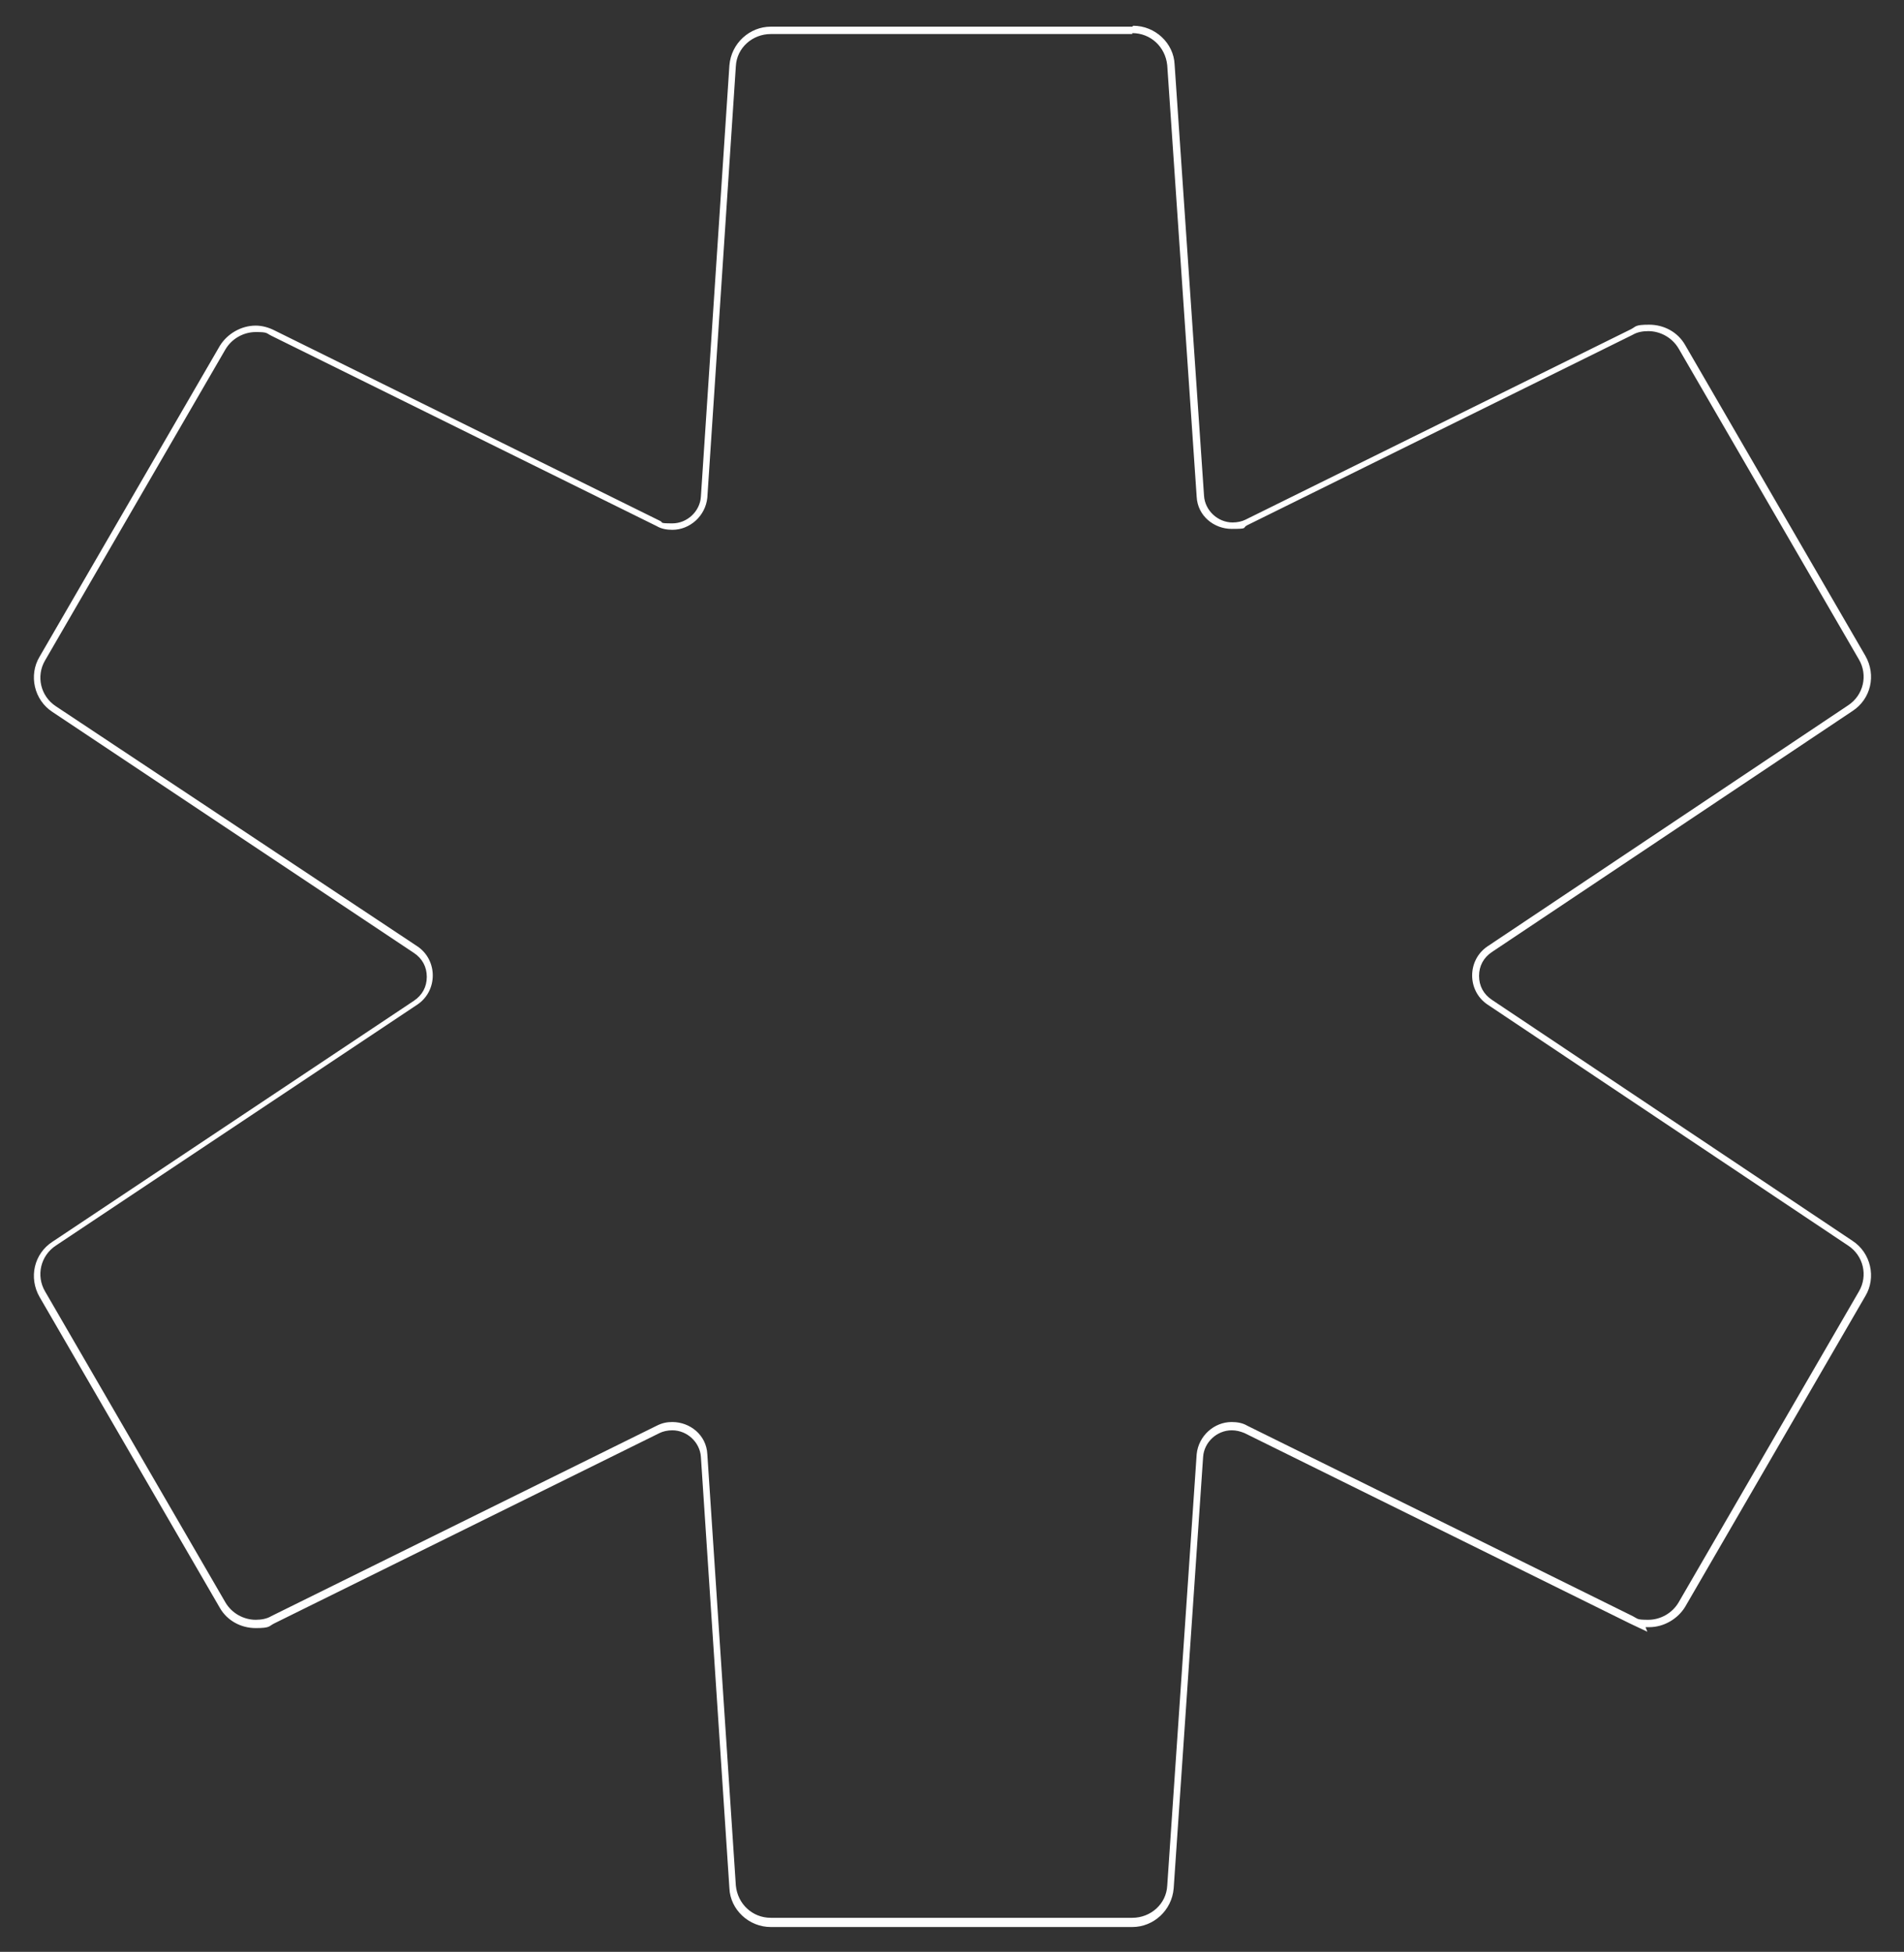 <?xml version="1.0" encoding="UTF-8"?>
<svg xmlns="http://www.w3.org/2000/svg" version="1.1" viewBox="0 0 207 212.2">
  <rect x="0" y="0" width="207" height="212.2" fill="#333333" stroke="none"/>
  <defs>
    <style>
      .cls-1 {
        fill: #fff;
      }
    </style>
  </defs>
  <!-- Generator: Adobe Illustrator 28.6.0, SVG Export Plug-In . SVG Version: 1.2.0 Build 709)  -->
  <g>
    <g id="Layer_1">
      <path class="cls-1" d="M123.1,3.6c2,0,3.6,1.5,3.8,3.5l3.2,46.9c.1,2.1,1.9,3.5,3.8,3.5s1.1-.1,1.7-.4l41.9-20.7c.5-.3,1.1-.4,1.7-.4,1.3,0,2.6.7,3.3,1.9l19.6,33.8c1,1.7.5,3.9-1.2,5l-39.2,26.2c-2.2,1.5-2.2,4.8,0,6.3l39.2,26.2c1.7,1.1,2.2,3.3,1.2,5l-19.6,33.8c-.7,1.2-2,1.9-3.3,1.9s-1.1-.1-1.7-.4h0s-41.9-20.7-41.9-20.7c-.5-.3-1.1-.4-1.7-.4-1.9,0-3.6,1.5-3.8,3.5l-3.2,46.9c-.1,2-1.8,3.5-3.8,3.5h-39.3c-2,0-3.6-1.5-3.8-3.5l-3.1-46.9c-.1-2.1-1.9-3.5-3.8-3.5-.6,0-1.1.1-1.7.4l-41.9,20.7c-.5.3-1.1.4-1.7.4-1.3,0-2.6-.7-3.3-1.9l-19.6-33.8c-1-1.7-.5-3.9,1.2-5l39.3-26.2c2.2-1.5,2.2-4.8,0-6.3L6.1,76.8c-1.7-1.1-2.2-3.3-1.2-5l19.6-33.8c.7-1.2,2-1.9,3.3-1.9s1.1.1,1.7.4l41.9,20.7c.5.3,1.1.4,1.7.4,1.9,0,3.6-1.5,3.8-3.5l3.1-46.9c.1-2,1.8-3.5,3.8-3.5h39.3M123.1,2.9h-39.3c-2.3,0-4.3,1.8-4.5,4.2l-3.1,46.9c-.1,1.6-1.5,2.9-3.1,2.9s-.9-.1-1.4-.3l-41.9-20.7c-.6-.3-1.3-.5-2-.5-1.6,0-3.1.9-3.9,2.2L4.3,71.4c-1.2,2-.6,4.7,1.4,6l39.3,26.2c.9.6,1.4,1.5,1.4,2.6s-.5,2-1.4,2.6l-39.3,26.2c-2,1.3-2.6,3.9-1.4,6l19.6,33.8c.8,1.4,2.3,2.2,3.9,2.2s1.4-.2,2-.5l41.9-20.7c.4-.2.9-.3,1.4-.3,1.6,0,3,1.3,3.1,2.9l3.1,46.9c.1,2.3,2.1,4.2,4.5,4.2h39.3c2.3,0,4.3-1.8,4.5-4.2l3.2-46.9c.1-1.6,1.5-2.9,3.1-2.9.5,0,.9.1,1.4.3l41.9,20.7,1.9.9-.2-.5c.1,0,.2,0,.4,0,1.6,0,3.1-.9,3.9-2.2l19.6-33.8c1.2-2,.6-4.7-1.4-6l-39.2-26.2c-.9-.6-1.4-1.5-1.4-2.6s.5-2,1.4-2.6l39.2-26.2c2-1.3,2.6-3.9,1.4-6l-19.6-33.8c-.8-1.4-2.3-2.2-3.9-2.2s-1.4.2-2,.5l-41.9,20.7c-.4.2-.9.3-1.4.3-1.6,0-3-1.3-3.1-2.9l-3.2-46.9c-.1-2.3-2.1-4.2-4.5-4.2Z"/>
    </g>
  </g>
</svg>
